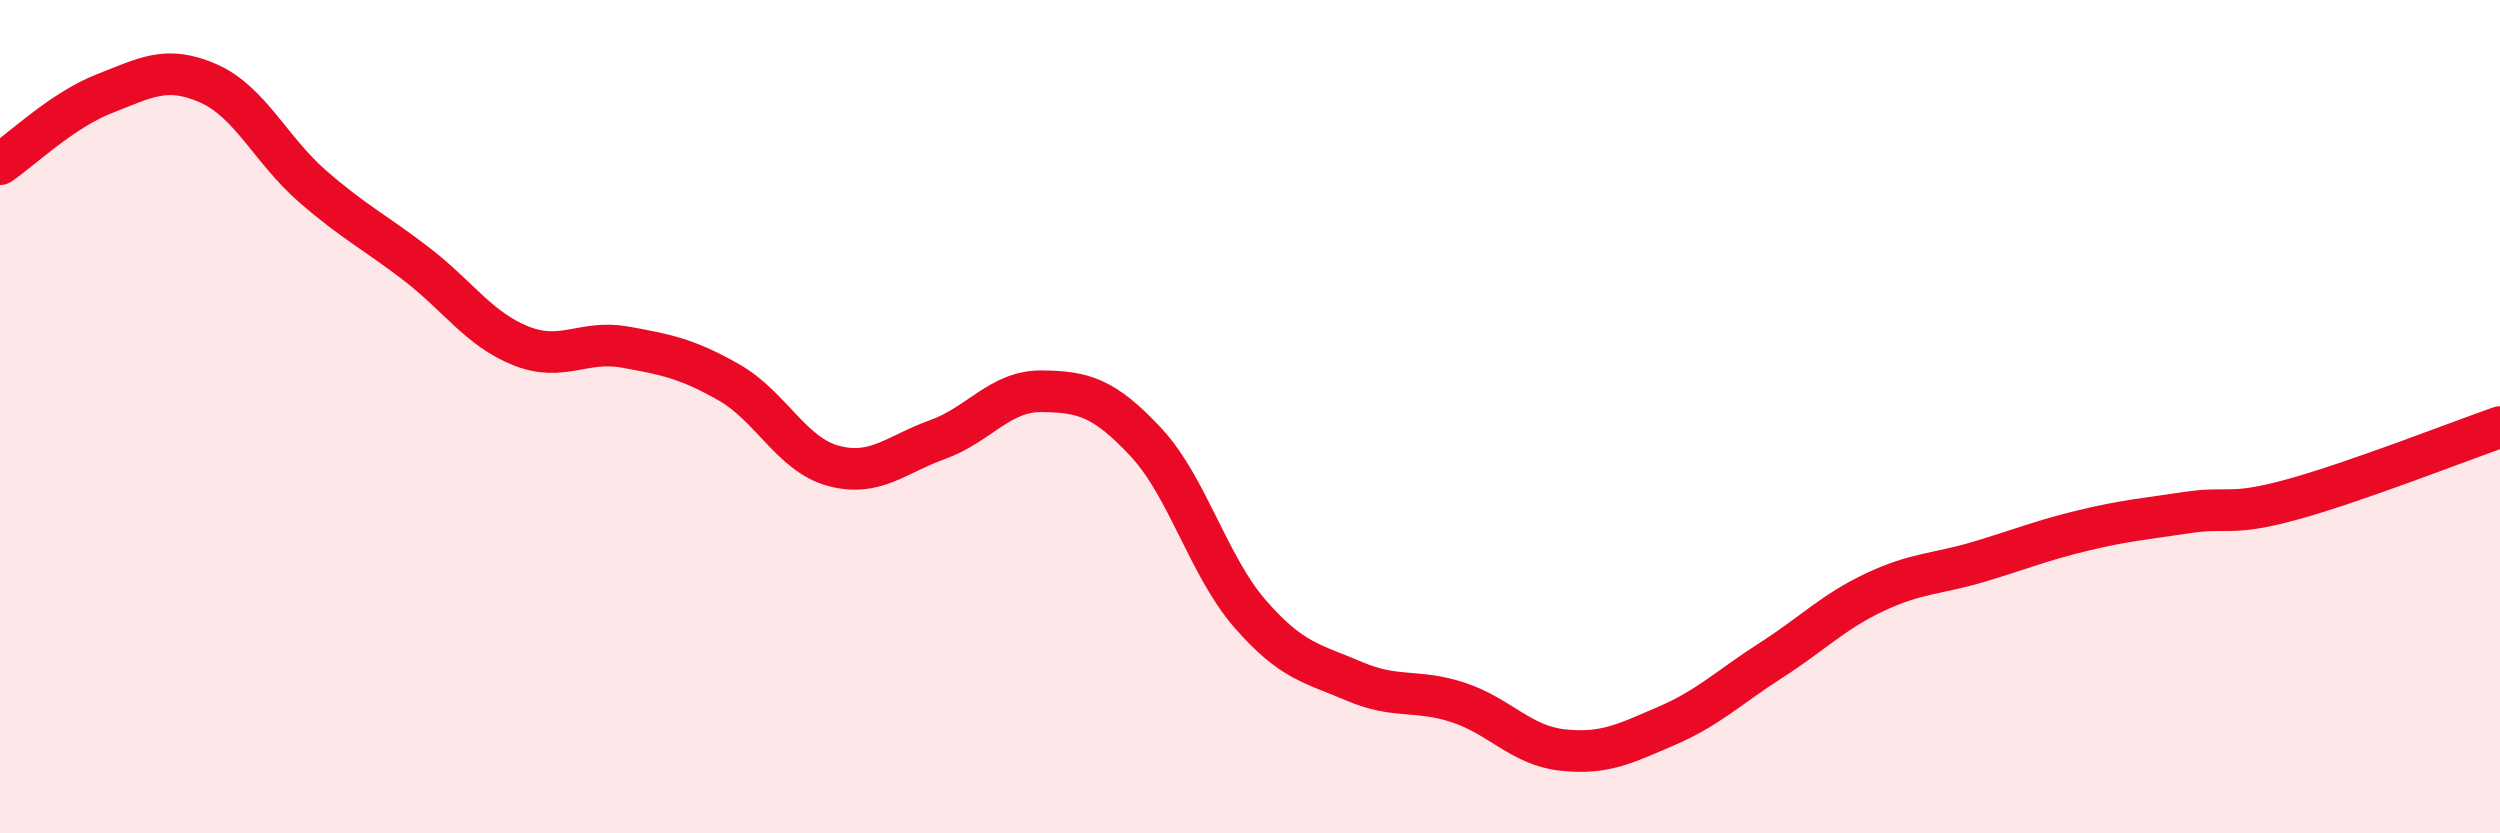 
    <svg width="60" height="20" viewBox="0 0 60 20" xmlns="http://www.w3.org/2000/svg">
      <path
        d="M 0,3.94 C 0.5,3.6 1.5,2.64 2.5,2.25 C 3.5,1.86 4,1.56 5,2 C 6,2.44 6.5,3.6 7.5,4.47 C 8.5,5.34 9,5.57 10,6.34 C 11,7.11 11.5,7.9 12.5,8.3 C 13.5,8.7 14,8.15 15,8.33 C 16,8.51 16.5,8.61 17.5,9.18 C 18.5,9.75 19,10.91 20,11.18 C 21,11.45 21.5,10.91 22.5,10.55 C 23.5,10.19 24,9.38 25,9.39 C 26,9.4 26.5,9.54 27.5,10.61 C 28.5,11.68 29,13.58 30,14.73 C 31,15.88 31.5,15.92 32.5,16.35 C 33.5,16.78 34,16.53 35,16.86 C 36,17.19 36.5,17.89 37.5,18 C 38.5,18.11 39,17.85 40,17.42 C 41,16.99 41.5,16.49 42.5,15.85 C 43.5,15.21 44,14.68 45,14.21 C 46,13.74 46.5,13.78 47.5,13.48 C 48.5,13.18 49,12.97 50,12.73 C 51,12.49 51.5,12.45 52.5,12.3 C 53.5,12.15 53.5,12.4 55,11.99 C 56.5,11.58 59,10.6 60,10.25L60 20L0 20Z"
        fill="#EB0A25"
        opacity="0.1"
        stroke-linecap="round"
        stroke-linejoin="round"
      />
      <path
        d="M 0,3.94 C 0.5,3.6 1.5,2.64 2.5,2.25 C 3.5,1.86 4,1.56 5,2 C 6,2.44 6.5,3.6 7.5,4.47 C 8.5,5.34 9,5.57 10,6.34 C 11,7.11 11.5,7.9 12.5,8.3 C 13.5,8.7 14,8.15 15,8.33 C 16,8.51 16.5,8.61 17.5,9.18 C 18.5,9.75 19,10.91 20,11.18 C 21,11.45 21.5,10.91 22.5,10.55 C 23.5,10.19 24,9.38 25,9.39 C 26,9.4 26.5,9.54 27.5,10.61 C 28.5,11.68 29,13.58 30,14.73 C 31,15.88 31.5,15.92 32.5,16.35 C 33.5,16.78 34,16.53 35,16.86 C 36,17.19 36.5,17.89 37.5,18 C 38.5,18.11 39,17.85 40,17.42 C 41,16.99 41.5,16.49 42.5,15.85 C 43.5,15.21 44,14.68 45,14.21 C 46,13.74 46.5,13.78 47.5,13.48 C 48.5,13.18 49,12.97 50,12.73 C 51,12.49 51.5,12.45 52.5,12.3 C 53.5,12.15 53.5,12.4 55,11.99 C 56.5,11.58 59,10.6 60,10.25"
        stroke="#EB0A25"
        stroke-width="1"
        fill="none"
        stroke-linecap="round"
        stroke-linejoin="round"
      />
    </svg>
  